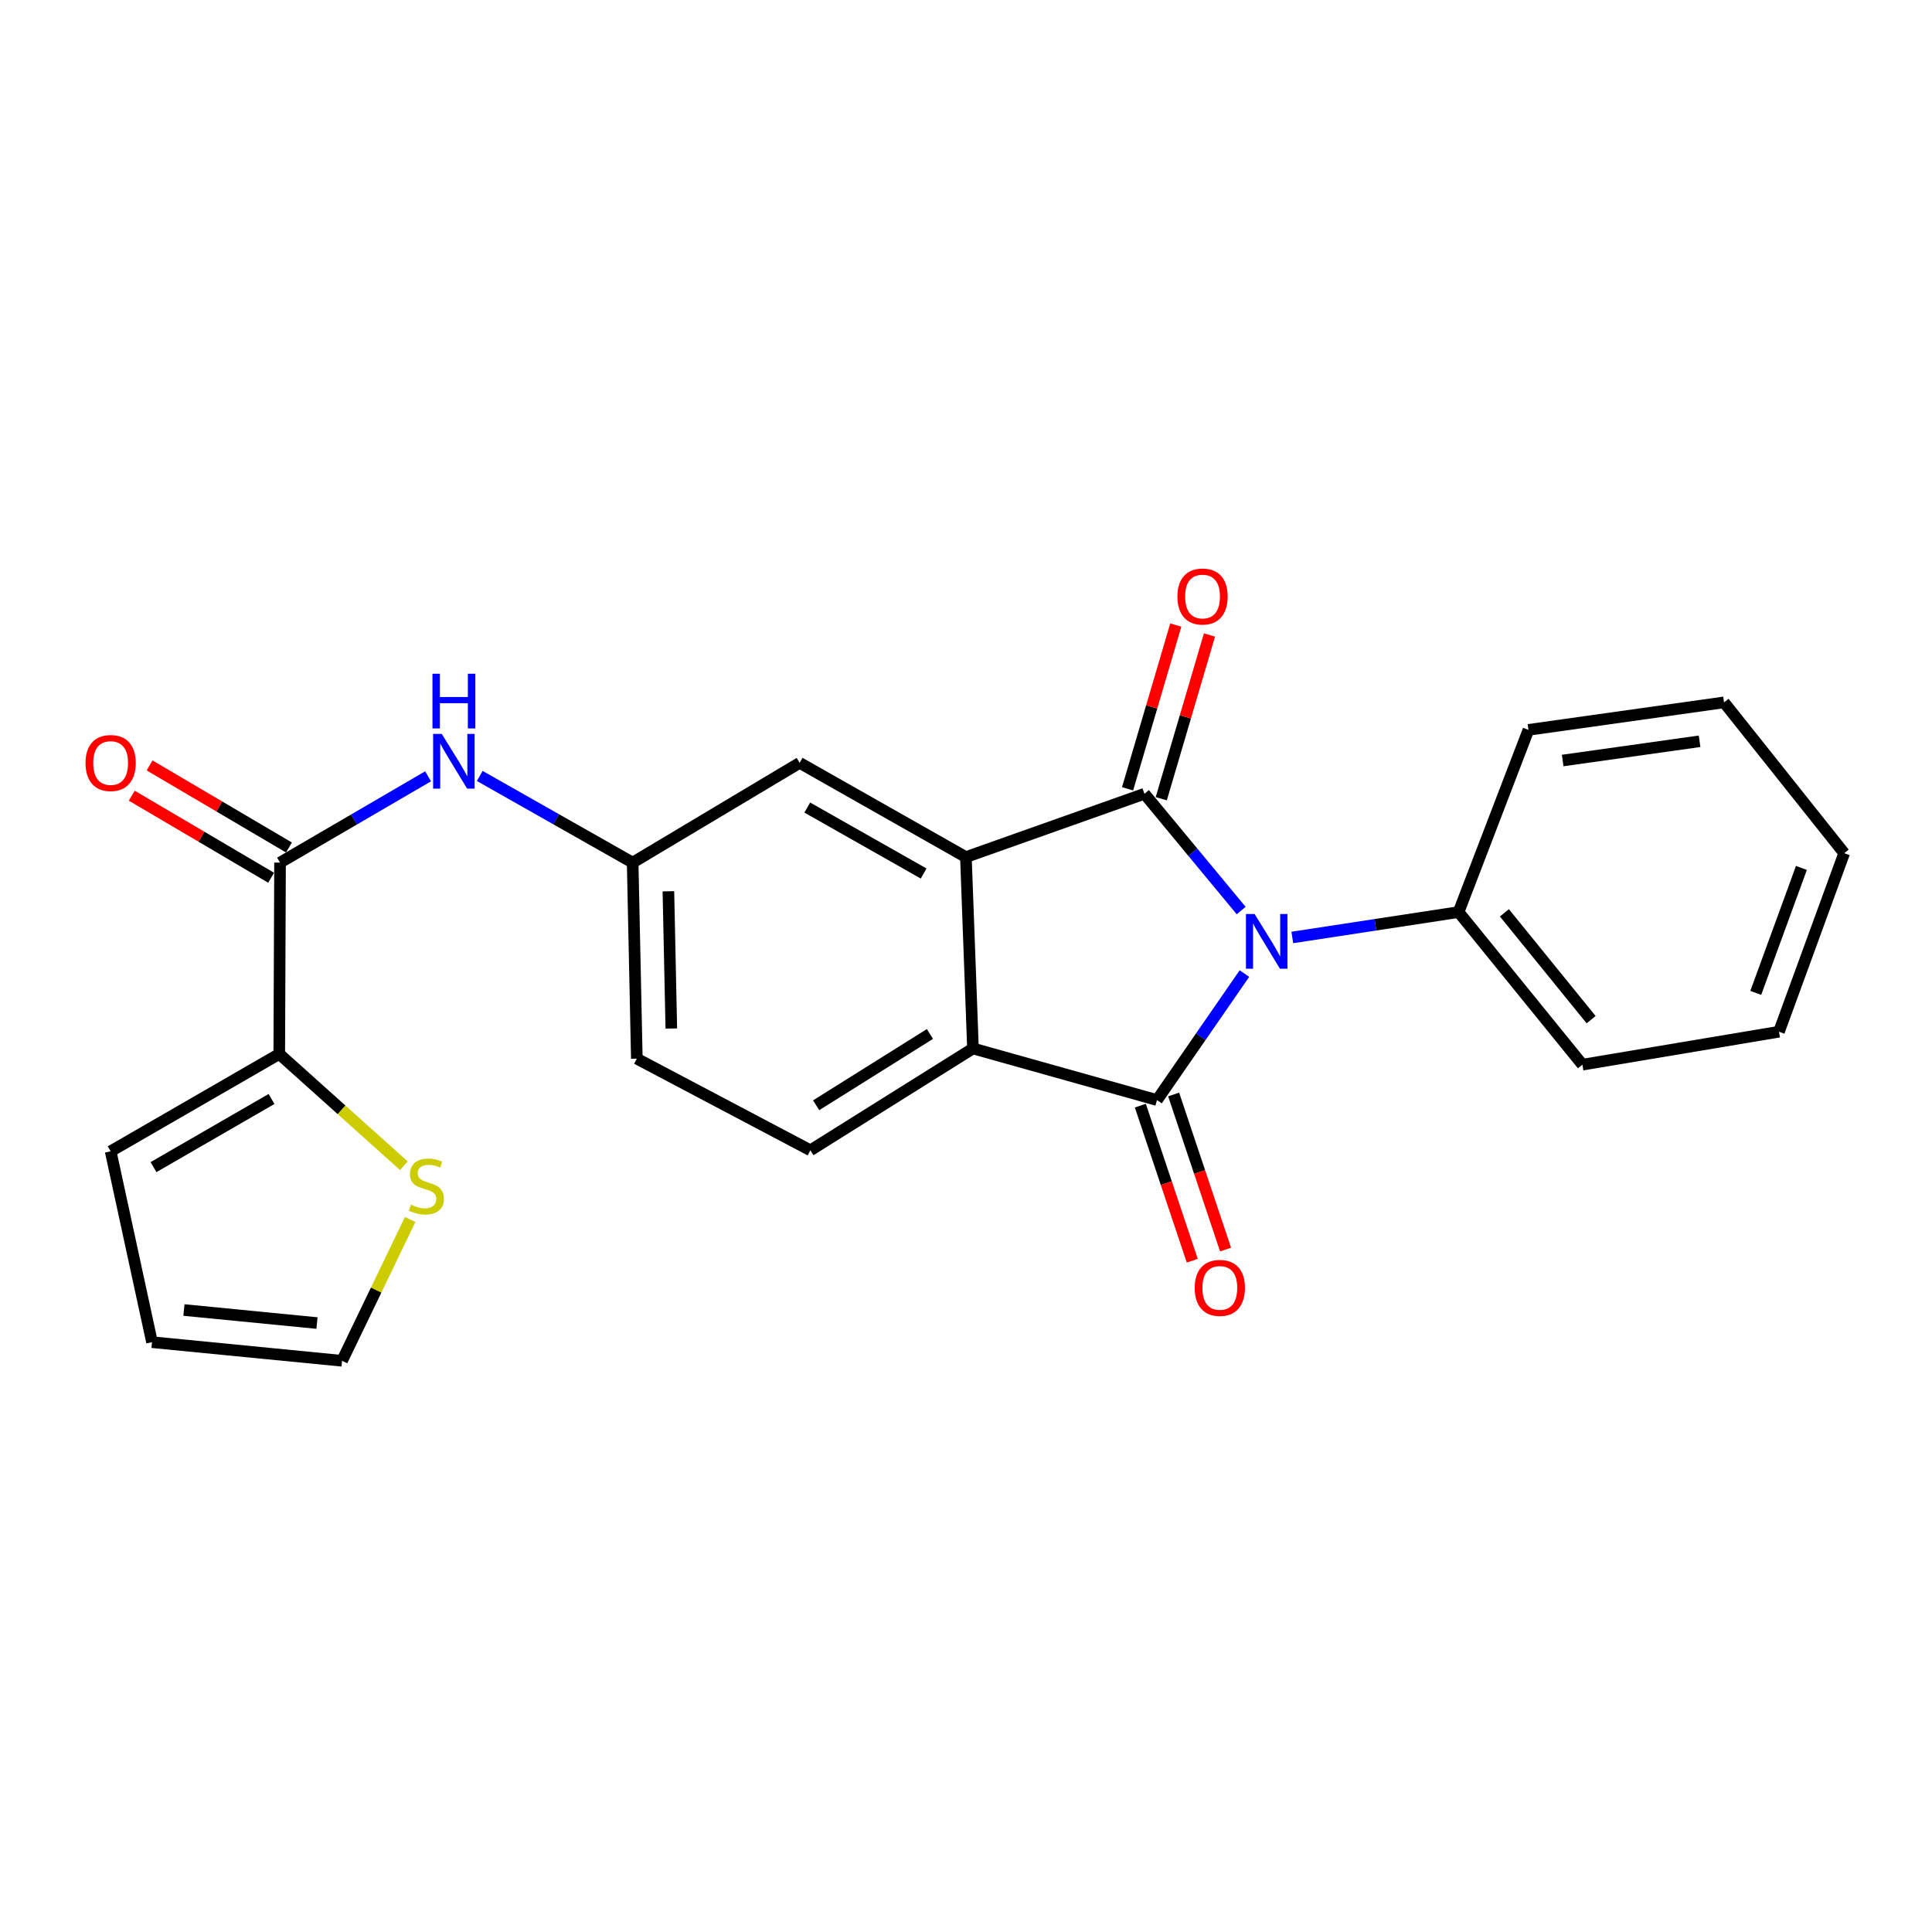 <?xml version='1.0' encoding='iso-8859-1'?>
<svg version='1.1' baseProfile='full'
              xmlns='http://www.w3.org/2000/svg'
                      xmlns:rdkit='http://www.rdkit.org/xml'
                      xmlns:xlink='http://www.w3.org/1999/xlink'
                  xml:space='preserve'
width='1000px' height='1000px' viewBox='0 0 1000 1000'>
<!-- END OF HEADER -->
<rect style='opacity:1.0;fill:#FFFFFF;stroke:none' width='1000' height='1000' x='0' y='0'> </rect>
<path class='bond-0' d='M 642.422,471.299 L 617.388,441.076' style='fill:none;fill-rule:evenodd;stroke:#0000FF;stroke-width:6px;stroke-linecap:butt;stroke-linejoin:miter;stroke-opacity:1' />
<path class='bond-0' d='M 617.388,441.076 L 592.353,410.853' style='fill:none;fill-rule:evenodd;stroke:#000000;stroke-width:6px;stroke-linecap:butt;stroke-linejoin:miter;stroke-opacity:1' />
<path class='bond-1' d='M 644.125,503.916 L 621.491,536.649' style='fill:none;fill-rule:evenodd;stroke:#0000FF;stroke-width:6px;stroke-linecap:butt;stroke-linejoin:miter;stroke-opacity:1' />
<path class='bond-1' d='M 621.491,536.649 L 598.857,569.383' style='fill:none;fill-rule:evenodd;stroke:#000000;stroke-width:6px;stroke-linecap:butt;stroke-linejoin:miter;stroke-opacity:1' />
<path class='bond-9' d='M 668.894,485.236 L 711.924,478.664' style='fill:none;fill-rule:evenodd;stroke:#0000FF;stroke-width:6px;stroke-linecap:butt;stroke-linejoin:miter;stroke-opacity:1' />
<path class='bond-9' d='M 711.924,478.664 L 754.954,472.091' style='fill:none;fill-rule:evenodd;stroke:#000000;stroke-width:6px;stroke-linecap:butt;stroke-linejoin:miter;stroke-opacity:1' />
<path class='bond-2' d='M 592.353,410.853 L 499.95,443.633' style='fill:none;fill-rule:evenodd;stroke:#000000;stroke-width:6px;stroke-linecap:butt;stroke-linejoin:miter;stroke-opacity:1' />
<path class='bond-10' d='M 601.072,413.42 L 613.55,371.041' style='fill:none;fill-rule:evenodd;stroke:#000000;stroke-width:6px;stroke-linecap:butt;stroke-linejoin:miter;stroke-opacity:1' />
<path class='bond-10' d='M 613.55,371.041 L 626.027,328.663' style='fill:none;fill-rule:evenodd;stroke:#FF0000;stroke-width:6px;stroke-linecap:butt;stroke-linejoin:miter;stroke-opacity:1' />
<path class='bond-10' d='M 583.635,408.286 L 596.112,365.907' style='fill:none;fill-rule:evenodd;stroke:#000000;stroke-width:6px;stroke-linecap:butt;stroke-linejoin:miter;stroke-opacity:1' />
<path class='bond-10' d='M 596.112,365.907 L 608.589,323.529' style='fill:none;fill-rule:evenodd;stroke:#FF0000;stroke-width:6px;stroke-linecap:butt;stroke-linejoin:miter;stroke-opacity:1' />
<path class='bond-3' d='M 598.857,569.383 L 503.606,542.682' style='fill:none;fill-rule:evenodd;stroke:#000000;stroke-width:6px;stroke-linecap:butt;stroke-linejoin:miter;stroke-opacity:1' />
<path class='bond-11' d='M 590.238,572.269 L 603.676,612.403' style='fill:none;fill-rule:evenodd;stroke:#000000;stroke-width:6px;stroke-linecap:butt;stroke-linejoin:miter;stroke-opacity:1' />
<path class='bond-11' d='M 603.676,612.403 L 617.114,652.537' style='fill:none;fill-rule:evenodd;stroke:#FF0000;stroke-width:6px;stroke-linecap:butt;stroke-linejoin:miter;stroke-opacity:1' />
<path class='bond-11' d='M 607.476,566.497 L 620.914,606.632' style='fill:none;fill-rule:evenodd;stroke:#000000;stroke-width:6px;stroke-linecap:butt;stroke-linejoin:miter;stroke-opacity:1' />
<path class='bond-11' d='M 620.914,606.632 L 634.352,646.766' style='fill:none;fill-rule:evenodd;stroke:#FF0000;stroke-width:6px;stroke-linecap:butt;stroke-linejoin:miter;stroke-opacity:1' />
<path class='bond-12' d='M 499.95,443.633 L 413.898,394.856' style='fill:none;fill-rule:evenodd;stroke:#000000;stroke-width:6px;stroke-linecap:butt;stroke-linejoin:miter;stroke-opacity:1' />
<path class='bond-12' d='M 478.078,452.131 L 417.842,417.987' style='fill:none;fill-rule:evenodd;stroke:#000000;stroke-width:6px;stroke-linecap:butt;stroke-linejoin:miter;stroke-opacity:1' />
<path class='bond-24' d='M 499.95,443.633 L 503.606,542.682' style='fill:none;fill-rule:evenodd;stroke:#000000;stroke-width:6px;stroke-linecap:butt;stroke-linejoin:miter;stroke-opacity:1' />
<path class='bond-8' d='M 503.606,542.682 L 419.463,595.397' style='fill:none;fill-rule:evenodd;stroke:#000000;stroke-width:6px;stroke-linecap:butt;stroke-linejoin:miter;stroke-opacity:1' />
<path class='bond-8' d='M 481.333,535.185 L 422.433,572.086' style='fill:none;fill-rule:evenodd;stroke:#000000;stroke-width:6px;stroke-linecap:butt;stroke-linejoin:miter;stroke-opacity:1' />
<path class='bond-4' d='M 144.948,446.491 L 183.261,424.154' style='fill:none;fill-rule:evenodd;stroke:#000000;stroke-width:6px;stroke-linecap:butt;stroke-linejoin:miter;stroke-opacity:1' />
<path class='bond-4' d='M 183.261,424.154 L 221.574,401.818' style='fill:none;fill-rule:evenodd;stroke:#0000FF;stroke-width:6px;stroke-linecap:butt;stroke-linejoin:miter;stroke-opacity:1' />
<path class='bond-5' d='M 144.948,446.491 L 144.544,545.53' style='fill:none;fill-rule:evenodd;stroke:#000000;stroke-width:6px;stroke-linecap:butt;stroke-linejoin:miter;stroke-opacity:1' />
<path class='bond-15' d='M 149.56,438.659 L 113.494,417.419' style='fill:none;fill-rule:evenodd;stroke:#000000;stroke-width:6px;stroke-linecap:butt;stroke-linejoin:miter;stroke-opacity:1' />
<path class='bond-15' d='M 113.494,417.419 L 77.427,396.179' style='fill:none;fill-rule:evenodd;stroke:#FF0000;stroke-width:6px;stroke-linecap:butt;stroke-linejoin:miter;stroke-opacity:1' />
<path class='bond-15' d='M 140.336,454.323 L 104.269,433.082' style='fill:none;fill-rule:evenodd;stroke:#000000;stroke-width:6px;stroke-linecap:butt;stroke-linejoin:miter;stroke-opacity:1' />
<path class='bond-15' d='M 104.269,433.082 L 68.202,411.842' style='fill:none;fill-rule:evenodd;stroke:#FF0000;stroke-width:6px;stroke-linecap:butt;stroke-linejoin:miter;stroke-opacity:1' />
<path class='bond-7' d='M 144.544,545.53 L 176.798,574.455' style='fill:none;fill-rule:evenodd;stroke:#000000;stroke-width:6px;stroke-linecap:butt;stroke-linejoin:miter;stroke-opacity:1' />
<path class='bond-7' d='M 176.798,574.455 L 209.052,603.381' style='fill:none;fill-rule:evenodd;stroke:#CCCC00;stroke-width:6px;stroke-linecap:butt;stroke-linejoin:miter;stroke-opacity:1' />
<path class='bond-14' d='M 144.544,545.53 L 57.271,595.922' style='fill:none;fill-rule:evenodd;stroke:#000000;stroke-width:6px;stroke-linecap:butt;stroke-linejoin:miter;stroke-opacity:1' />
<path class='bond-14' d='M 140.543,568.831 L 79.451,604.105' style='fill:none;fill-rule:evenodd;stroke:#000000;stroke-width:6px;stroke-linecap:butt;stroke-linejoin:miter;stroke-opacity:1' />
<path class='bond-6' d='M 248.317,401.633 L 287.89,424.062' style='fill:none;fill-rule:evenodd;stroke:#0000FF;stroke-width:6px;stroke-linecap:butt;stroke-linejoin:miter;stroke-opacity:1' />
<path class='bond-6' d='M 287.89,424.062 L 327.463,446.491' style='fill:none;fill-rule:evenodd;stroke:#000000;stroke-width:6px;stroke-linecap:butt;stroke-linejoin:miter;stroke-opacity:1' />
<path class='bond-16' d='M 212.305,631.21 L 194.679,667.776' style='fill:none;fill-rule:evenodd;stroke:#CCCC00;stroke-width:6px;stroke-linecap:butt;stroke-linejoin:miter;stroke-opacity:1' />
<path class='bond-16' d='M 194.679,667.776 L 177.052,704.343' style='fill:none;fill-rule:evenodd;stroke:#000000;stroke-width:6px;stroke-linecap:butt;stroke-linejoin:miter;stroke-opacity:1' />
<path class='bond-18' d='M 419.463,595.397 L 329.624,547.963' style='fill:none;fill-rule:evenodd;stroke:#000000;stroke-width:6px;stroke-linecap:butt;stroke-linejoin:miter;stroke-opacity:1' />
<path class='bond-19' d='M 754.954,472.091 L 819.061,551.074' style='fill:none;fill-rule:evenodd;stroke:#000000;stroke-width:6px;stroke-linecap:butt;stroke-linejoin:miter;stroke-opacity:1' />
<path class='bond-19' d='M 778.683,472.483 L 823.558,527.771' style='fill:none;fill-rule:evenodd;stroke:#000000;stroke-width:6px;stroke-linecap:butt;stroke-linejoin:miter;stroke-opacity:1' />
<path class='bond-20' d='M 754.954,472.091 L 791.127,377.779' style='fill:none;fill-rule:evenodd;stroke:#000000;stroke-width:6px;stroke-linecap:butt;stroke-linejoin:miter;stroke-opacity:1' />
<path class='bond-13' d='M 413.898,394.856 L 327.463,446.491' style='fill:none;fill-rule:evenodd;stroke:#000000;stroke-width:6px;stroke-linecap:butt;stroke-linejoin:miter;stroke-opacity:1' />
<path class='bond-26' d='M 327.463,446.491 L 329.624,547.963' style='fill:none;fill-rule:evenodd;stroke:#000000;stroke-width:6px;stroke-linecap:butt;stroke-linejoin:miter;stroke-opacity:1' />
<path class='bond-26' d='M 345.961,461.325 L 347.474,532.356' style='fill:none;fill-rule:evenodd;stroke:#000000;stroke-width:6px;stroke-linecap:butt;stroke-linejoin:miter;stroke-opacity:1' />
<path class='bond-17' d='M 57.271,595.922 L 78.68,694.708' style='fill:none;fill-rule:evenodd;stroke:#000000;stroke-width:6px;stroke-linecap:butt;stroke-linejoin:miter;stroke-opacity:1' />
<path class='bond-27' d='M 177.052,704.343 L 78.68,694.708' style='fill:none;fill-rule:evenodd;stroke:#000000;stroke-width:6px;stroke-linecap:butt;stroke-linejoin:miter;stroke-opacity:1' />
<path class='bond-27' d='M 164.068,684.806 L 95.208,678.062' style='fill:none;fill-rule:evenodd;stroke:#000000;stroke-width:6px;stroke-linecap:butt;stroke-linejoin:miter;stroke-opacity:1' />
<path class='bond-22' d='M 819.061,551.074 L 920.795,534.017' style='fill:none;fill-rule:evenodd;stroke:#000000;stroke-width:6px;stroke-linecap:butt;stroke-linejoin:miter;stroke-opacity:1' />
<path class='bond-21' d='M 791.127,377.779 L 892.357,363.55' style='fill:none;fill-rule:evenodd;stroke:#000000;stroke-width:6px;stroke-linecap:butt;stroke-linejoin:miter;stroke-opacity:1' />
<path class='bond-21' d='M 808.842,393.646 L 879.703,383.685' style='fill:none;fill-rule:evenodd;stroke:#000000;stroke-width:6px;stroke-linecap:butt;stroke-linejoin:miter;stroke-opacity:1' />
<path class='bond-23' d='M 892.357,363.55 L 954.545,441.613' style='fill:none;fill-rule:evenodd;stroke:#000000;stroke-width:6px;stroke-linecap:butt;stroke-linejoin:miter;stroke-opacity:1' />
<path class='bond-25' d='M 920.795,534.017 L 954.545,441.613' style='fill:none;fill-rule:evenodd;stroke:#000000;stroke-width:6px;stroke-linecap:butt;stroke-linejoin:miter;stroke-opacity:1' />
<path class='bond-25' d='M 908.783,513.92 L 932.408,449.238' style='fill:none;fill-rule:evenodd;stroke:#000000;stroke-width:6px;stroke-linecap:butt;stroke-linejoin:miter;stroke-opacity:1' />
<path  class='atom-0' d='M 649.382 473.1
L 658.662 488.1
Q 659.582 489.58, 661.062 492.26
Q 662.542 494.94, 662.622 495.1
L 662.622 473.1
L 666.382 473.1
L 666.382 501.42
L 662.502 501.42
L 652.542 485.02
Q 651.382 483.1, 650.142 480.9
Q 648.942 478.7, 648.582 478.02
L 648.582 501.42
L 644.902 501.42
L 644.902 473.1
L 649.382 473.1
' fill='#0000FF'/>
<path  class='atom-7' d='M 228.658 379.878
L 237.938 394.878
Q 238.858 396.358, 240.338 399.038
Q 241.818 401.718, 241.898 401.878
L 241.898 379.878
L 245.658 379.878
L 245.658 408.198
L 241.778 408.198
L 231.818 391.798
Q 230.658 389.878, 229.418 387.678
Q 228.218 385.478, 227.858 384.798
L 227.858 408.198
L 224.178 408.198
L 224.178 379.878
L 228.658 379.878
' fill='#0000FF'/>
<path  class='atom-7' d='M 223.838 348.726
L 227.678 348.726
L 227.678 360.766
L 242.158 360.766
L 242.158 348.726
L 245.998 348.726
L 245.998 377.046
L 242.158 377.046
L 242.158 363.966
L 227.678 363.966
L 227.678 377.046
L 223.838 377.046
L 223.838 348.726
' fill='#0000FF'/>
<path  class='atom-8' d='M 212.689 623.537
Q 213.009 623.657, 214.329 624.217
Q 215.649 624.777, 217.089 625.137
Q 218.569 625.457, 220.009 625.457
Q 222.689 625.457, 224.249 624.177
Q 225.809 622.857, 225.809 620.577
Q 225.809 619.017, 225.009 618.057
Q 224.249 617.097, 223.049 616.577
Q 221.849 616.057, 219.849 615.457
Q 217.329 614.697, 215.809 613.977
Q 214.329 613.257, 213.249 611.737
Q 212.209 610.217, 212.209 607.657
Q 212.209 604.097, 214.609 601.897
Q 217.049 599.697, 221.849 599.697
Q 225.129 599.697, 228.849 601.257
L 227.929 604.337
Q 224.529 602.937, 221.969 602.937
Q 219.209 602.937, 217.689 604.097
Q 216.169 605.217, 216.209 607.177
Q 216.209 608.697, 216.969 609.617
Q 217.769 610.537, 218.889 611.057
Q 220.049 611.577, 221.969 612.177
Q 224.529 612.977, 226.049 613.777
Q 227.569 614.577, 228.649 616.217
Q 229.769 617.817, 229.769 620.577
Q 229.769 624.497, 227.129 626.617
Q 224.529 628.697, 220.169 628.697
Q 217.649 628.697, 215.729 628.137
Q 213.849 627.617, 211.609 626.697
L 212.689 623.537
' fill='#CCCC00'/>
<path  class='atom-11' d='M 609.438 308.753
Q 609.438 301.953, 612.798 298.153
Q 616.158 294.353, 622.438 294.353
Q 628.718 294.353, 632.078 298.153
Q 635.438 301.953, 635.438 308.753
Q 635.438 315.633, 632.038 319.553
Q 628.638 323.433, 622.438 323.433
Q 616.198 323.433, 612.798 319.553
Q 609.438 315.673, 609.438 308.753
M 622.438 320.233
Q 626.758 320.233, 629.078 317.353
Q 631.438 314.433, 631.438 308.753
Q 631.438 303.193, 629.078 300.393
Q 626.758 297.553, 622.438 297.553
Q 618.118 297.553, 615.758 300.353
Q 613.438 303.153, 613.438 308.753
Q 613.438 314.473, 615.758 317.353
Q 618.118 320.233, 622.438 320.233
' fill='#FF0000'/>
<path  class='atom-12' d='M 618.385 666.613
Q 618.385 659.813, 621.745 656.013
Q 625.105 652.213, 631.385 652.213
Q 637.665 652.213, 641.025 656.013
Q 644.385 659.813, 644.385 666.613
Q 644.385 673.493, 640.985 677.413
Q 637.585 681.293, 631.385 681.293
Q 625.145 681.293, 621.745 677.413
Q 618.385 673.533, 618.385 666.613
M 631.385 678.093
Q 635.705 678.093, 638.025 675.213
Q 640.385 672.293, 640.385 666.613
Q 640.385 661.053, 638.025 658.253
Q 635.705 655.413, 631.385 655.413
Q 627.065 655.413, 624.705 658.213
Q 622.385 661.013, 622.385 666.613
Q 622.385 672.333, 624.705 675.213
Q 627.065 678.093, 631.385 678.093
' fill='#FF0000'/>
<path  class='atom-16' d='M 44.271 394.936
Q 44.271 388.136, 47.631 384.336
Q 50.991 380.536, 57.271 380.536
Q 63.551 380.536, 66.911 384.336
Q 70.271 388.136, 70.271 394.936
Q 70.271 401.816, 66.871 405.736
Q 63.471 409.616, 57.271 409.616
Q 51.031 409.616, 47.631 405.736
Q 44.271 401.856, 44.271 394.936
M 57.271 406.416
Q 61.591 406.416, 63.911 403.536
Q 66.271 400.616, 66.271 394.936
Q 66.271 389.376, 63.911 386.576
Q 61.591 383.736, 57.271 383.736
Q 52.951 383.736, 50.591 386.536
Q 48.271 389.336, 48.271 394.936
Q 48.271 400.656, 50.591 403.536
Q 52.951 406.416, 57.271 406.416
' fill='#FF0000'/>
</svg>
